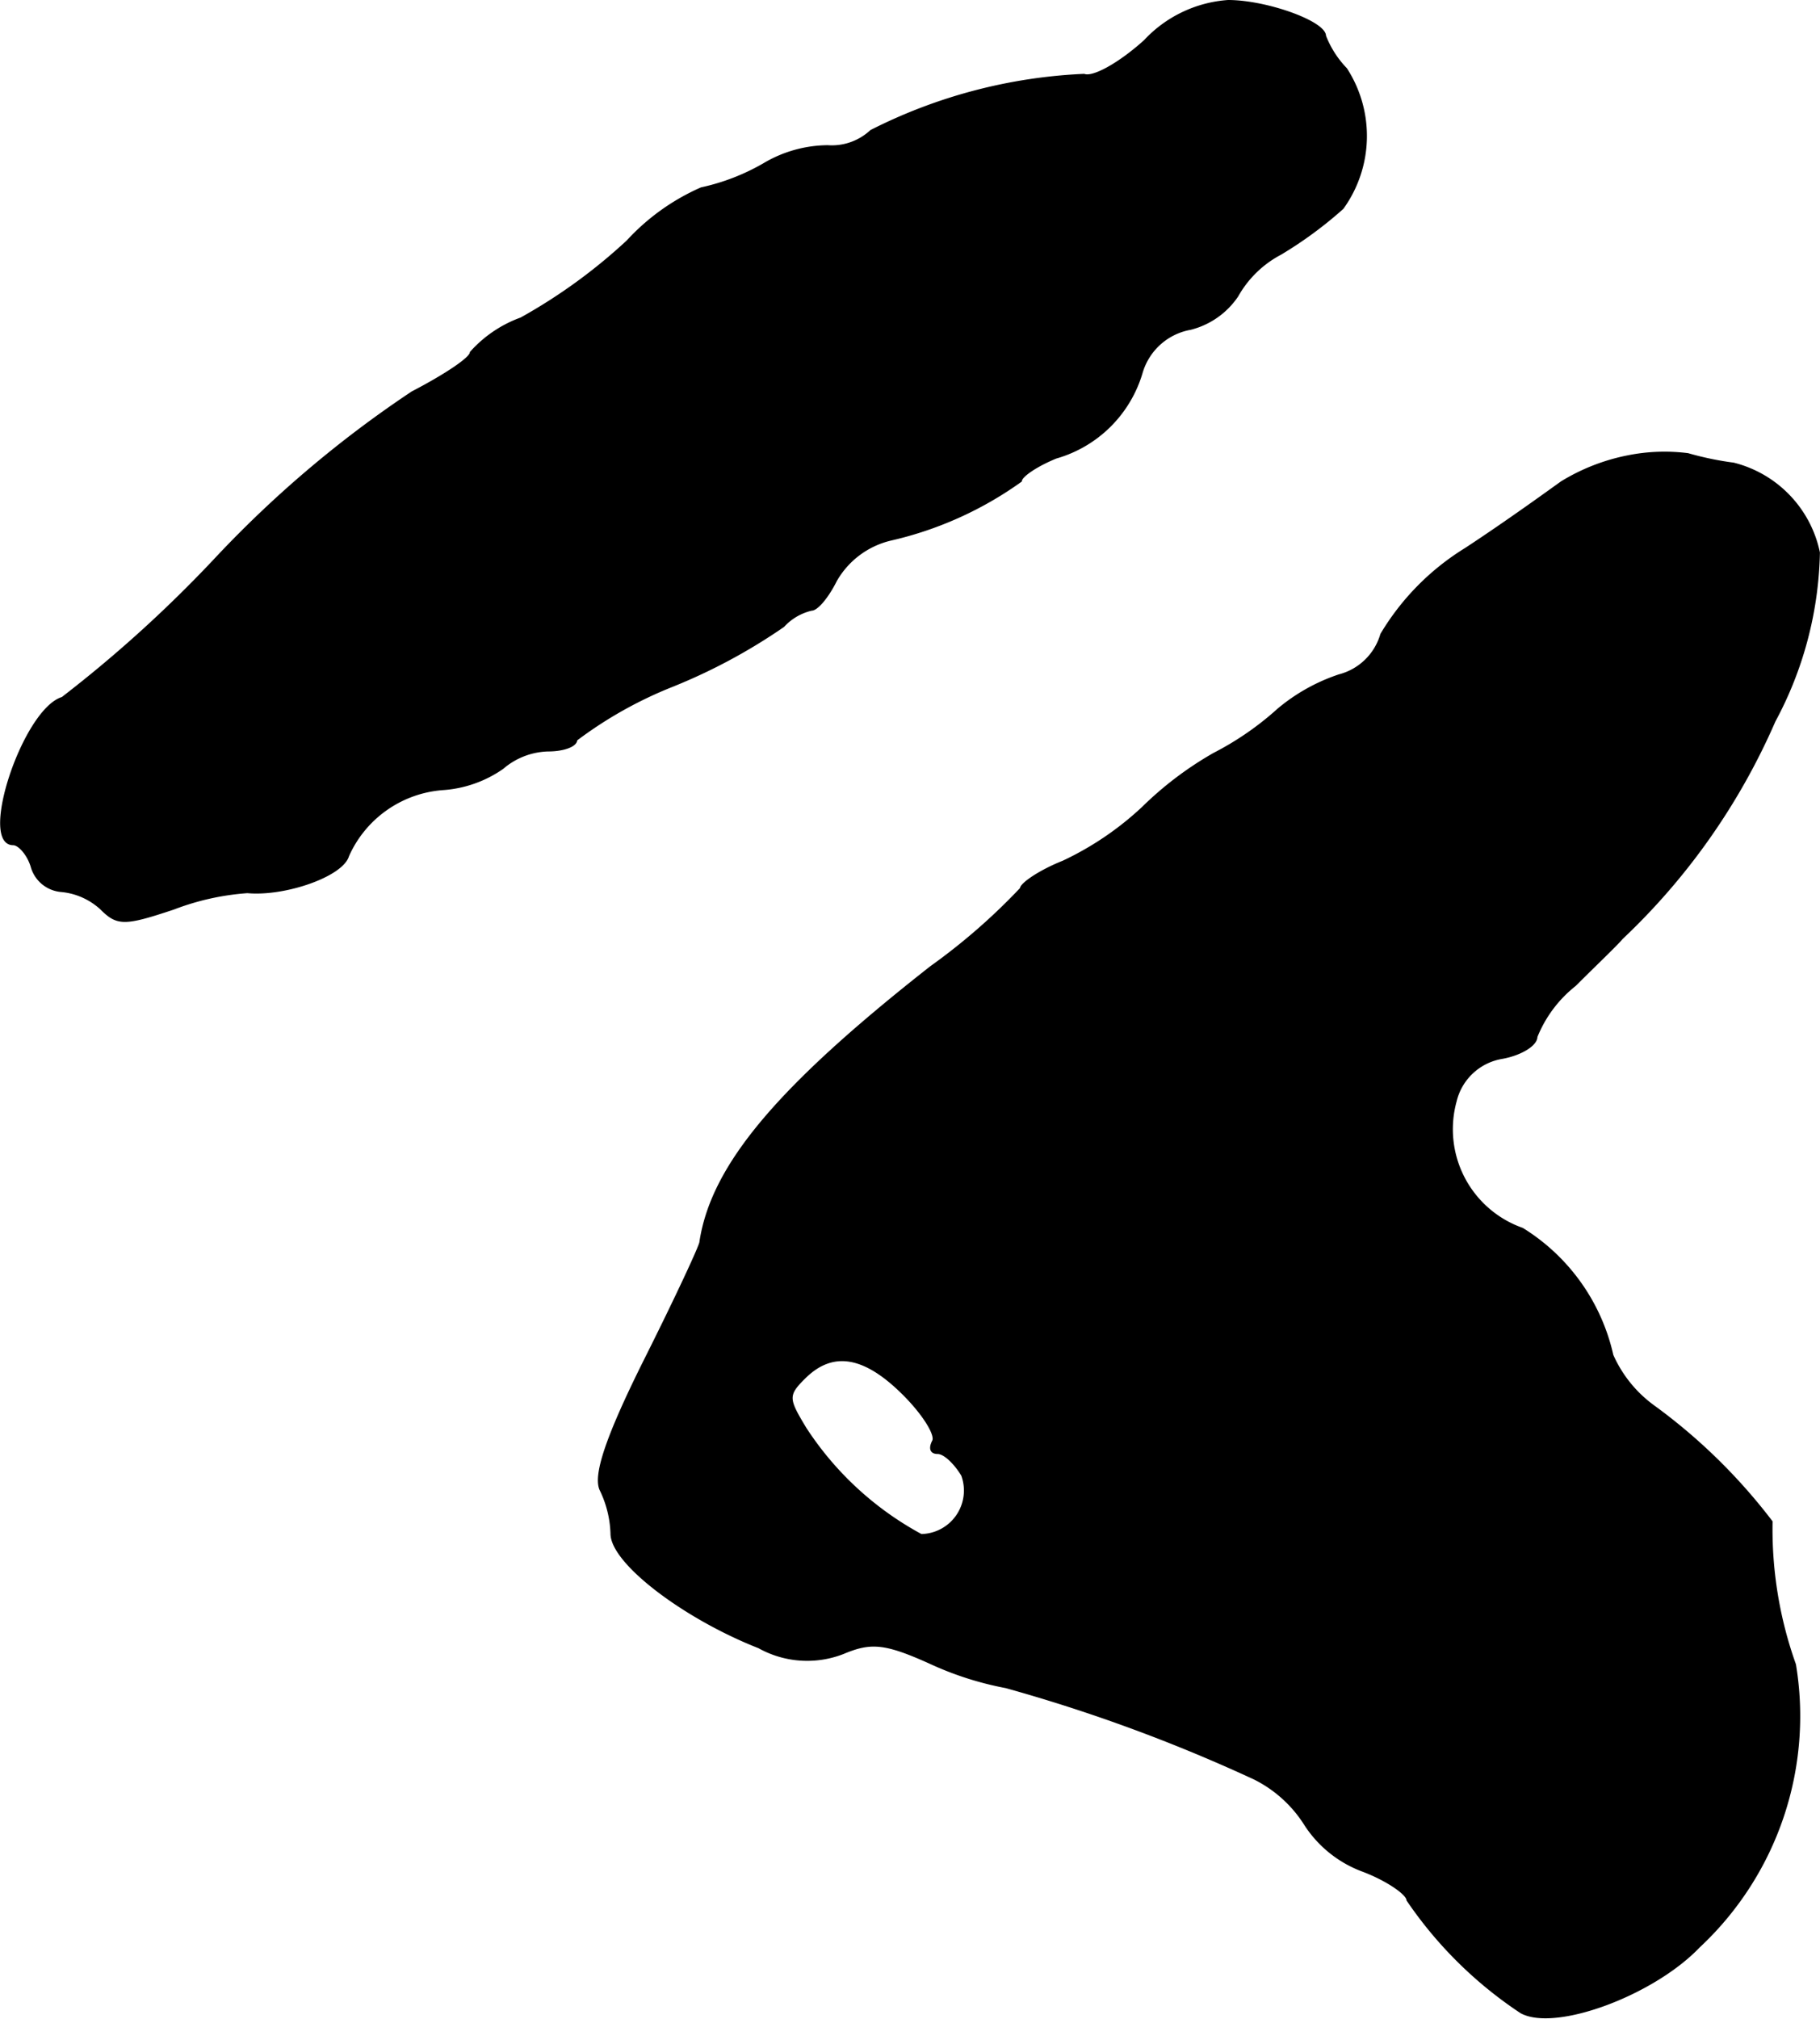 <?xml version="1.0" encoding="UTF-8"?>
<svg xmlns="http://www.w3.org/2000/svg"
     version="1.1"
     width="3.323mm"
     height="3.684mm"
     viewBox="0 0 9.418 10.442">
   <defs>
      <style type="text/css"><![CDATA[
      .a {
        stroke: #000;
        stroke-linecap: round;
        stroke-linejoin: round;
        stroke-width: 0.01px;
      }
    ]]></style>
   </defs>
   <path class="a"
         d="M5.924.211C5.797.326,5.658.405,5.61.387A2.696,2.696,0,0,0,4.507.677a.297.297,0,0,1-.224.079A.655.655,0,0,0,3.956.847a1.121,1.121,0,0,1-.327.127,1.14,1.14,0,0,0-.382.273,2.833,2.833,0,0,1-.551.4.64.64,0,0,0-.26.176c0,.03-.139.121-.303.206a5.793,5.793,0,0,0-1.005.848,6.677,6.677,0,0,1-.806.733c-.2.061-.43.757-.254.757.03,0,.079.055.097.121a.174.174,0,0,0,.151.121.352.352,0,0,1,.206.091c.085.085.121.085.376,0a1.326,1.326,0,0,1,.382-.085c.194.018.491-.085.521-.188a.584.584,0,0,1,.491-.345.613.613,0,0,0,.309-.109.376.376,0,0,1,.236-.091c.079,0,.145-.024.145-.055a2.136,2.136,0,0,1,.497-.279,2.946,2.946,0,0,0,.575-.309.286.286,0,0,1,.145-.085c.03,0,.085-.067.127-.151a.444.444,0,0,1,.285-.212,1.872,1.872,0,0,0,.672-.303c0-.024.079-.079.182-.121a.647.647,0,0,0,.442-.436A.322.322,0,0,1,6.161,1.701.415.415,0,0,0,6.403,1.531a.551.551,0,0,1,.224-.218,2.103,2.103,0,0,0,.321-.236A.639.639,0,0,0,6.966.356a.512.512,0,0,1-.109-.17C6.857.114,6.554.005,6.355.005A.652.652,0,0,0,5.924.211Z"/>
   <path class="a"
         d="M8.42,2.361a1.042,1.042,0,0,0-.339.133c-.067.048-.285.206-.497.345a1.303,1.303,0,0,0-.436.442.307.307,0,0,1-.218.212.965.965,0,0,0-.315.176,1.557,1.557,0,0,1-.333.23,1.791,1.791,0,0,0-.369.279,1.595,1.595,0,0,1-.412.279c-.121.048-.218.115-.218.139a3.19,3.19,0,0,1-.466.406c-.787.618-1.133,1.024-1.193,1.423,0,.018-.127.291-.285.606-.206.412-.267.606-.23.678a.555.555,0,0,1,.055.224c0,.151.376.436.763.588a.513.513,0,0,0,.436.03c.145-.061.218-.055.46.055a1.663,1.663,0,0,0,.382.121,8.447,8.447,0,0,1,1.284.472.656.656,0,0,1,.267.242.606.606,0,0,0,.297.236c.127.048.23.121.23.151a2.133,2.133,0,0,0,.588.581c.176.097.684-.091.921-.339a1.631,1.631,0,0,0,.497-1.46,2.08,2.08,0,0,1-.121-.739,2.946,2.946,0,0,0-.606-.594.653.653,0,0,1-.218-.267,1.035,1.035,0,0,0-.466-.654.546.546,0,0,1-.345-.66.297.297,0,0,1,.242-.224c.097-.018.176-.067.176-.109a.649.649,0,0,1,.2-.267c.103-.103.218-.212.242-.242A3.421,3.421,0,0,0,9.183,3.73a1.915,1.915,0,0,0,.23-.872.601.601,0,0,0-.442-.46A1.602,1.602,0,0,1,8.735,2.349.964.964,0,0,0,8.42,2.361ZM4.677,7.213c.103.103.17.212.151.242-.018.036-.012.061.024.061s.091.055.127.115a.23.23,0,0,1-.212.309A1.649,1.649,0,0,1,4.168,7.388c-.091-.151-.097-.17-.006-.26C4.307,6.983,4.471,7.007,4.677,7.213Z"/>
</svg>
